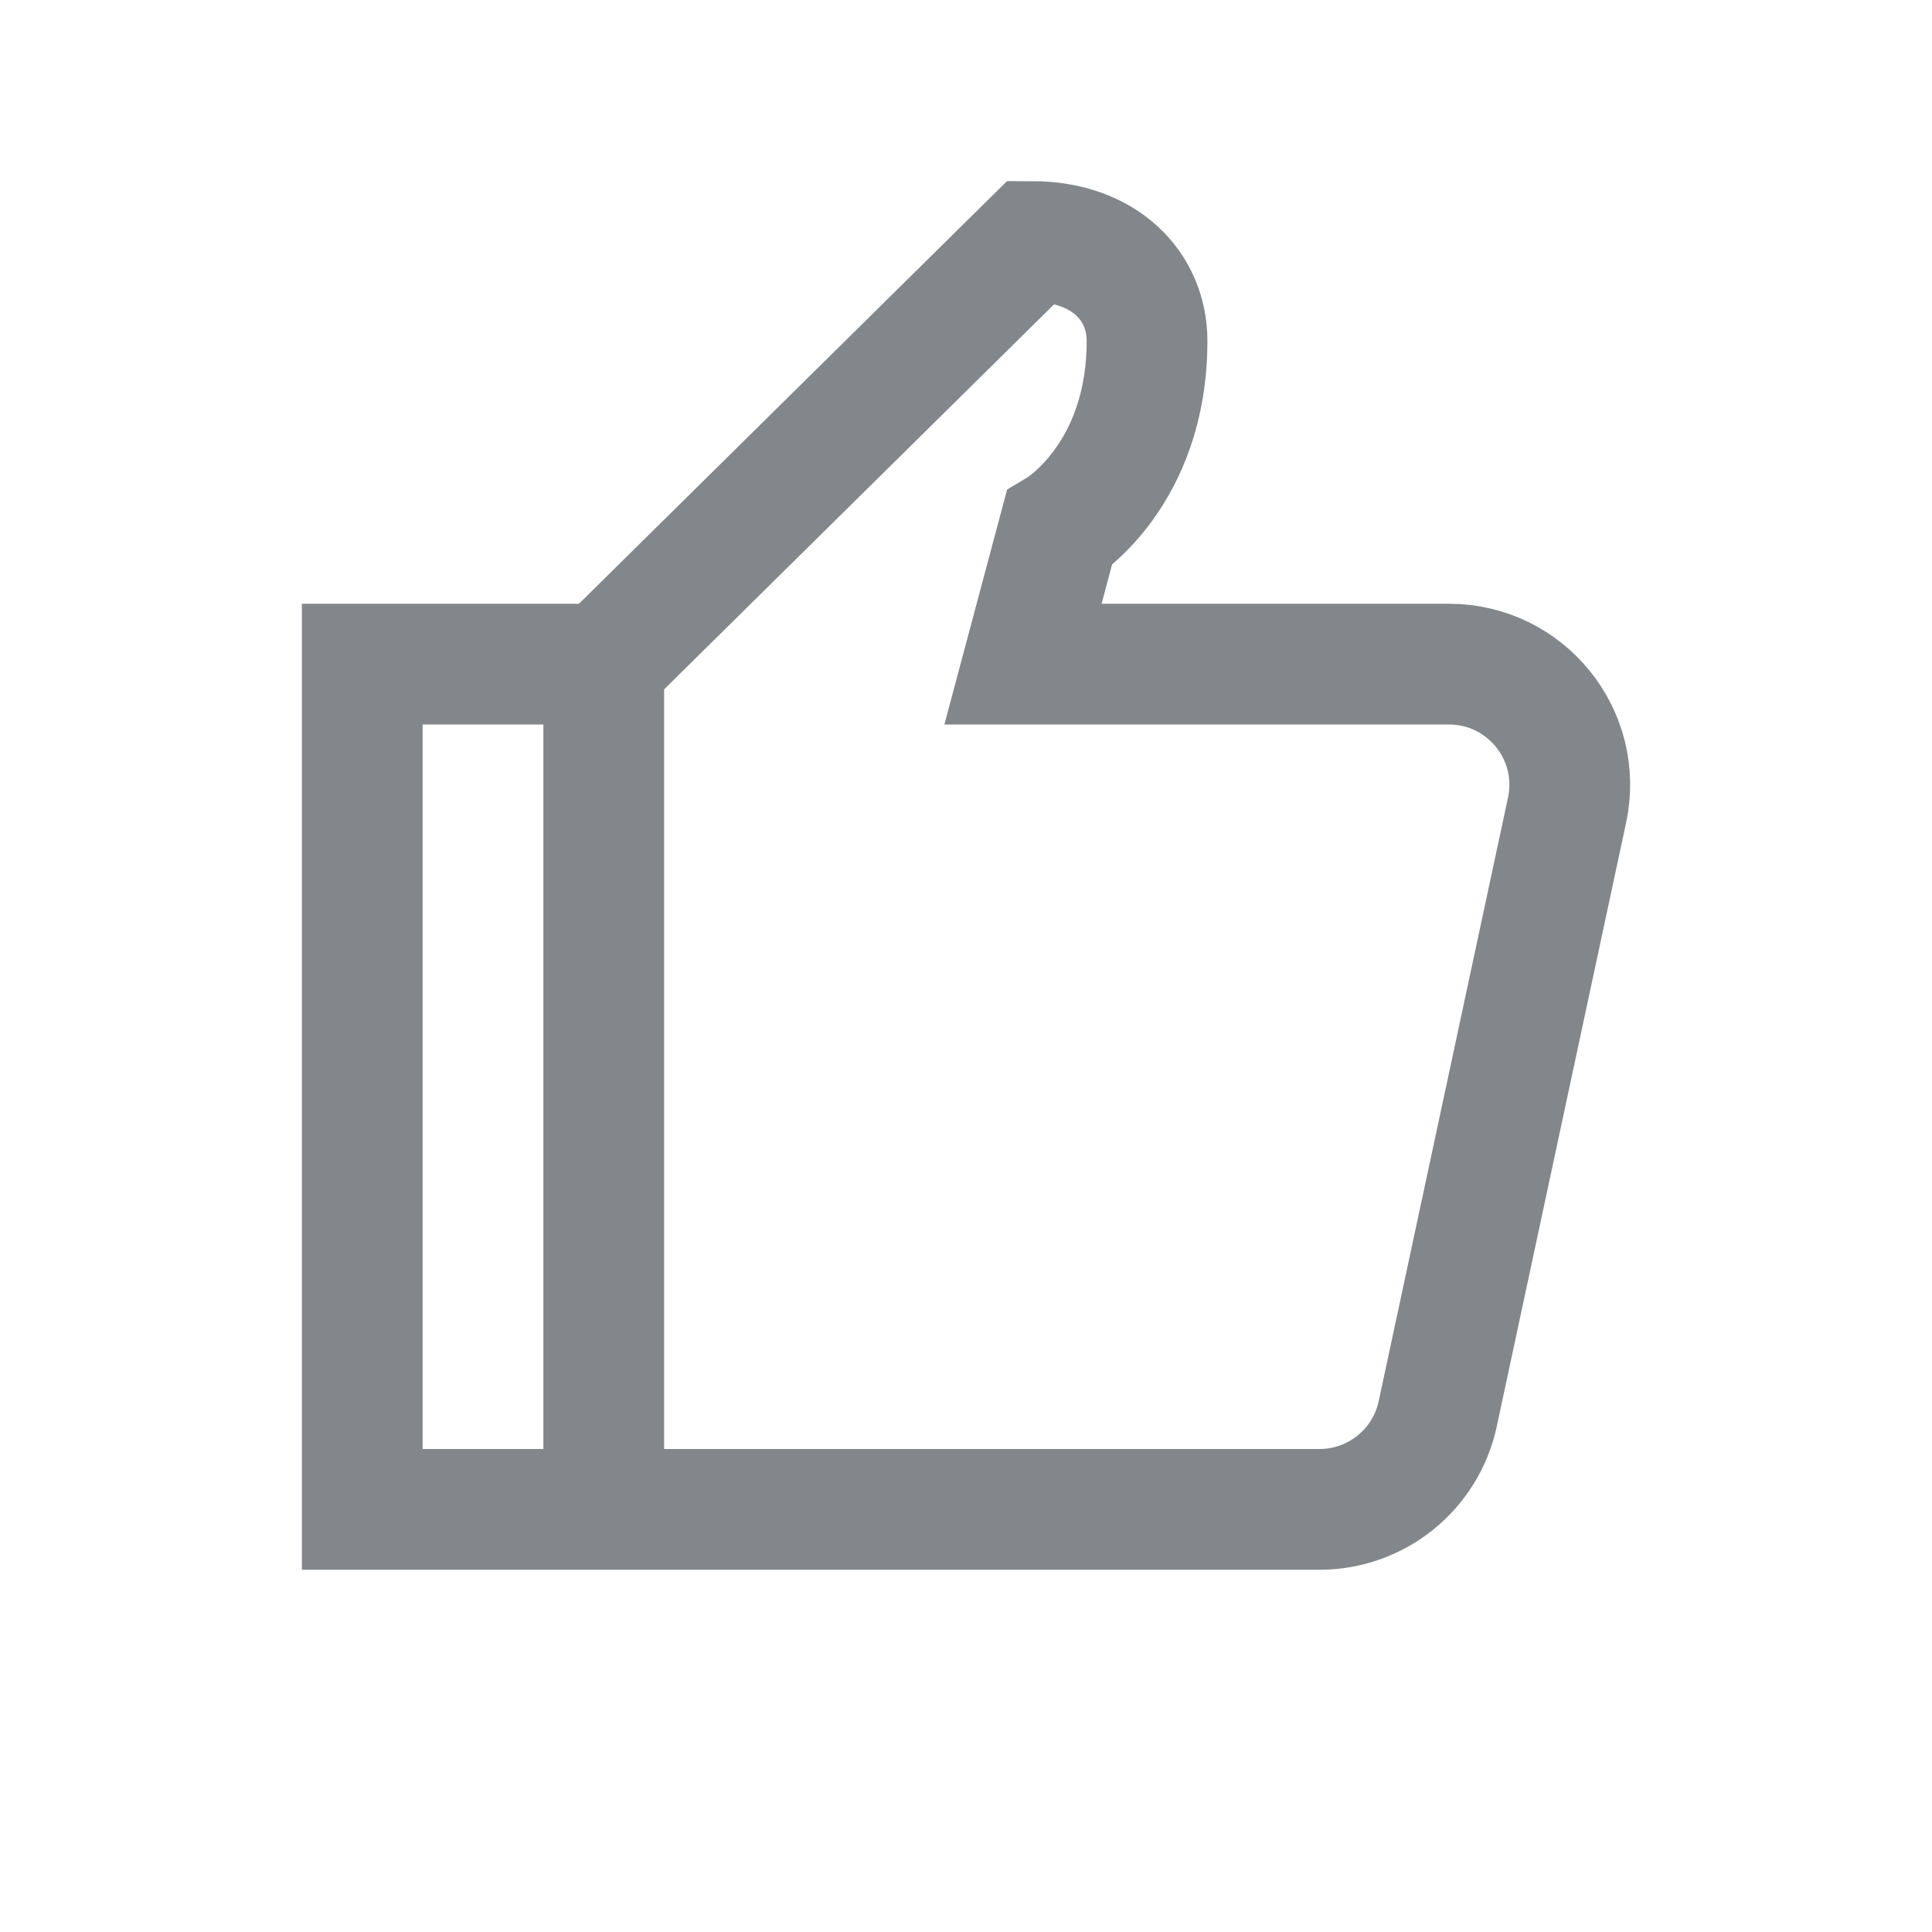 <svg width="20" height="20" viewBox="0 0 20 20" fill="none"
    xmlns="http://www.w3.org/2000/svg">
    <path d="M14.999 6.875H10.59L10.964 5.474C10.964 5.474 11.874 4.931 11.874 3.531C11.875 2.964 11.434 2.5 10.681 2.5L6.25 6.875H3.75V15.625H13.66C14.249 15.625 14.759 15.213 14.883 14.637L16.222 8.387C16.389 7.609 15.796 6.875 14.999 6.875Z" stroke="#83878B" stroke-width="1.25" stroke-miterlimit="10"/>
    <path d="M6.25 15.625V6.875" stroke="#83878B" stroke-width="1.25" stroke-miterlimit="10"/>
</svg>
